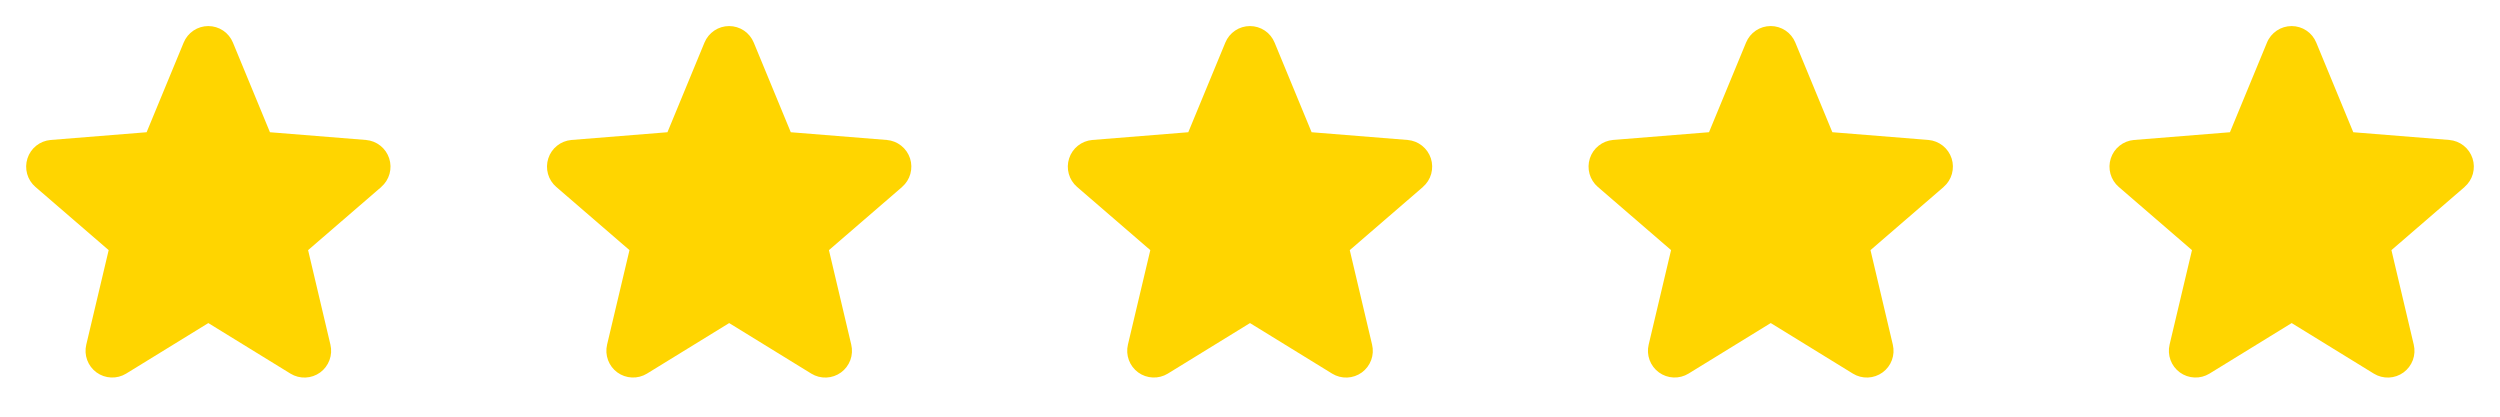 <?xml version="1.0" encoding="utf-8"?>
<svg xmlns="http://www.w3.org/2000/svg" fill="none" height="100%" overflow="visible" preserveAspectRatio="none" style="display: block;" viewBox="0 0 96 16" width="100%">
<g id="Frame 11">
<g id="Frame">
<path d="M14.643 7.178L11.831 9.605L12.688 13.234C12.735 13.431 12.723 13.638 12.652 13.828C12.582 14.018 12.458 14.183 12.294 14.303C12.13 14.422 11.934 14.49 11.732 14.498C11.53 14.506 11.329 14.454 11.156 14.348L8 12.406L4.842 14.348C4.669 14.453 4.469 14.505 4.267 14.496C4.065 14.488 3.87 14.42 3.706 14.301C3.543 14.182 3.418 14.017 3.348 13.827C3.278 13.637 3.266 13.431 3.313 13.234L4.173 9.605L1.36 7.178C1.207 7.046 1.096 6.872 1.042 6.677C0.988 6.482 0.992 6.276 1.054 6.084C1.116 5.891 1.233 5.721 1.391 5.595C1.549 5.469 1.741 5.393 1.943 5.375L5.63 5.078L7.053 1.635C7.13 1.447 7.261 1.287 7.429 1.174C7.597 1.061 7.796 1.001 7.998 1.001C8.201 1.001 8.399 1.061 8.568 1.174C8.736 1.287 8.867 1.447 8.944 1.635L10.366 5.078L14.054 5.375C14.255 5.392 14.448 5.468 14.606 5.594C14.765 5.72 14.883 5.89 14.945 6.082C15.008 6.275 15.012 6.482 14.958 6.677C14.903 6.872 14.793 7.046 14.639 7.179L14.643 7.178Z" fill="#FFD500" id="Vector"/>
</g>
<g id="Frame_2">
<path d="M34.643 7.178L31.831 9.605L32.688 13.234C32.735 13.431 32.723 13.638 32.653 13.828C32.582 14.018 32.458 14.183 32.294 14.303C32.13 14.422 31.934 14.49 31.732 14.498C31.529 14.506 31.329 14.454 31.156 14.348L28 12.406L24.842 14.348C24.669 14.453 24.469 14.505 24.267 14.496C24.065 14.488 23.87 14.42 23.706 14.301C23.543 14.182 23.418 14.017 23.348 13.827C23.278 13.637 23.266 13.431 23.312 13.234L24.172 9.605L21.36 7.178C21.207 7.046 21.096 6.872 21.042 6.677C20.988 6.482 20.992 6.276 21.054 6.084C21.116 5.891 21.233 5.721 21.391 5.595C21.549 5.469 21.741 5.393 21.942 5.375L25.63 5.078L27.052 1.635C27.13 1.447 27.261 1.287 27.429 1.174C27.597 1.061 27.796 1.001 27.998 1.001C28.201 1.001 28.399 1.061 28.568 1.174C28.736 1.287 28.867 1.447 28.944 1.635L30.366 5.078L34.054 5.375C34.255 5.392 34.448 5.468 34.606 5.594C34.765 5.72 34.883 5.89 34.946 6.082C35.008 6.275 35.012 6.482 34.958 6.677C34.904 6.872 34.793 7.046 34.639 7.179L34.643 7.178Z" fill="#FFD500" id="Vector_2"/>
</g>
<g id="Frame_3">
<path d="M54.643 7.178L51.831 9.605L52.688 13.234C52.735 13.431 52.723 13.638 52.653 13.828C52.582 14.018 52.458 14.183 52.294 14.303C52.13 14.422 51.934 14.49 51.732 14.498C51.529 14.506 51.329 14.454 51.156 14.348L48 12.406L44.842 14.348C44.669 14.453 44.469 14.505 44.267 14.496C44.065 14.488 43.87 14.42 43.706 14.301C43.543 14.182 43.418 14.017 43.348 13.827C43.278 13.637 43.266 13.431 43.312 13.234L44.172 9.605L41.36 7.178C41.207 7.046 41.096 6.872 41.042 6.677C40.987 6.482 40.992 6.276 41.054 6.084C41.116 5.891 41.233 5.721 41.391 5.595C41.55 5.469 41.741 5.393 41.943 5.375L45.63 5.078L47.053 1.635C47.13 1.447 47.261 1.287 47.429 1.174C47.597 1.061 47.796 1.001 47.998 1.001C48.201 1.001 48.4 1.061 48.568 1.174C48.736 1.287 48.867 1.447 48.944 1.635L50.366 5.078L54.054 5.375C54.255 5.392 54.448 5.468 54.606 5.594C54.765 5.72 54.883 5.89 54.946 6.082C55.008 6.275 55.012 6.482 54.958 6.677C54.904 6.872 54.793 7.046 54.639 7.179L54.643 7.178Z" fill="#FFD500" id="Vector_3"/>
</g>
<g id="Frame_4">
<path d="M74.639 7.177L71.827 9.604L72.684 13.234C72.731 13.431 72.719 13.637 72.649 13.827C72.579 14.018 72.454 14.183 72.29 14.302C72.126 14.421 71.93 14.489 71.728 14.497C71.525 14.505 71.325 14.453 71.152 14.347L67.996 12.405L64.838 14.347C64.665 14.453 64.465 14.504 64.263 14.496C64.061 14.487 63.866 14.419 63.702 14.3C63.539 14.181 63.414 14.016 63.344 13.826C63.274 13.637 63.262 13.43 63.309 13.234L64.169 9.604L61.356 7.177C61.203 7.045 61.093 6.871 61.038 6.676C60.984 6.482 60.988 6.275 61.05 6.083C61.112 5.89 61.229 5.721 61.387 5.595C61.545 5.469 61.737 5.392 61.939 5.374L65.626 5.077L67.049 1.634C67.126 1.447 67.257 1.286 67.425 1.173C67.594 1.06 67.792 1 67.995 1C68.197 1 68.395 1.06 68.564 1.173C68.732 1.286 68.863 1.447 68.94 1.634L70.362 5.077L74.05 5.374C74.252 5.391 74.444 5.468 74.602 5.593C74.761 5.719 74.879 5.889 74.942 6.082C75.004 6.274 75.008 6.481 74.954 6.676C74.9 6.871 74.789 7.046 74.635 7.178L74.639 7.177Z" fill="#FFD500" id="Vector_4"/>
</g>
<g id="Frame_5">
<path d="M94.643 7.178L91.831 9.605L92.688 13.234C92.735 13.431 92.723 13.638 92.653 13.828C92.582 14.018 92.458 14.183 92.294 14.303C92.13 14.422 91.934 14.49 91.732 14.498C91.529 14.506 91.329 14.454 91.156 14.348L88 12.406L84.842 14.348C84.669 14.453 84.469 14.505 84.267 14.496C84.065 14.488 83.87 14.42 83.706 14.301C83.543 14.182 83.418 14.017 83.348 13.827C83.278 13.637 83.266 13.431 83.312 13.234L84.172 9.605L81.36 7.178C81.207 7.046 81.097 6.872 81.042 6.677C80.987 6.482 80.992 6.276 81.054 6.084C81.116 5.891 81.233 5.721 81.391 5.595C81.549 5.469 81.741 5.393 81.942 5.375L85.63 5.078L87.052 1.635C87.129 1.447 87.261 1.287 87.429 1.174C87.597 1.061 87.796 1.001 87.999 1.001C88.201 1.001 88.4 1.061 88.568 1.174C88.736 1.287 88.867 1.447 88.944 1.635L90.366 5.078L94.054 5.375C94.255 5.392 94.448 5.468 94.606 5.594C94.765 5.72 94.883 5.89 94.945 6.082C95.008 6.275 95.012 6.482 94.958 6.677C94.903 6.872 94.793 7.046 94.639 7.179L94.643 7.178Z" fill="#FFD500" id="Vector_5"/>
</g>
</g>
</svg>